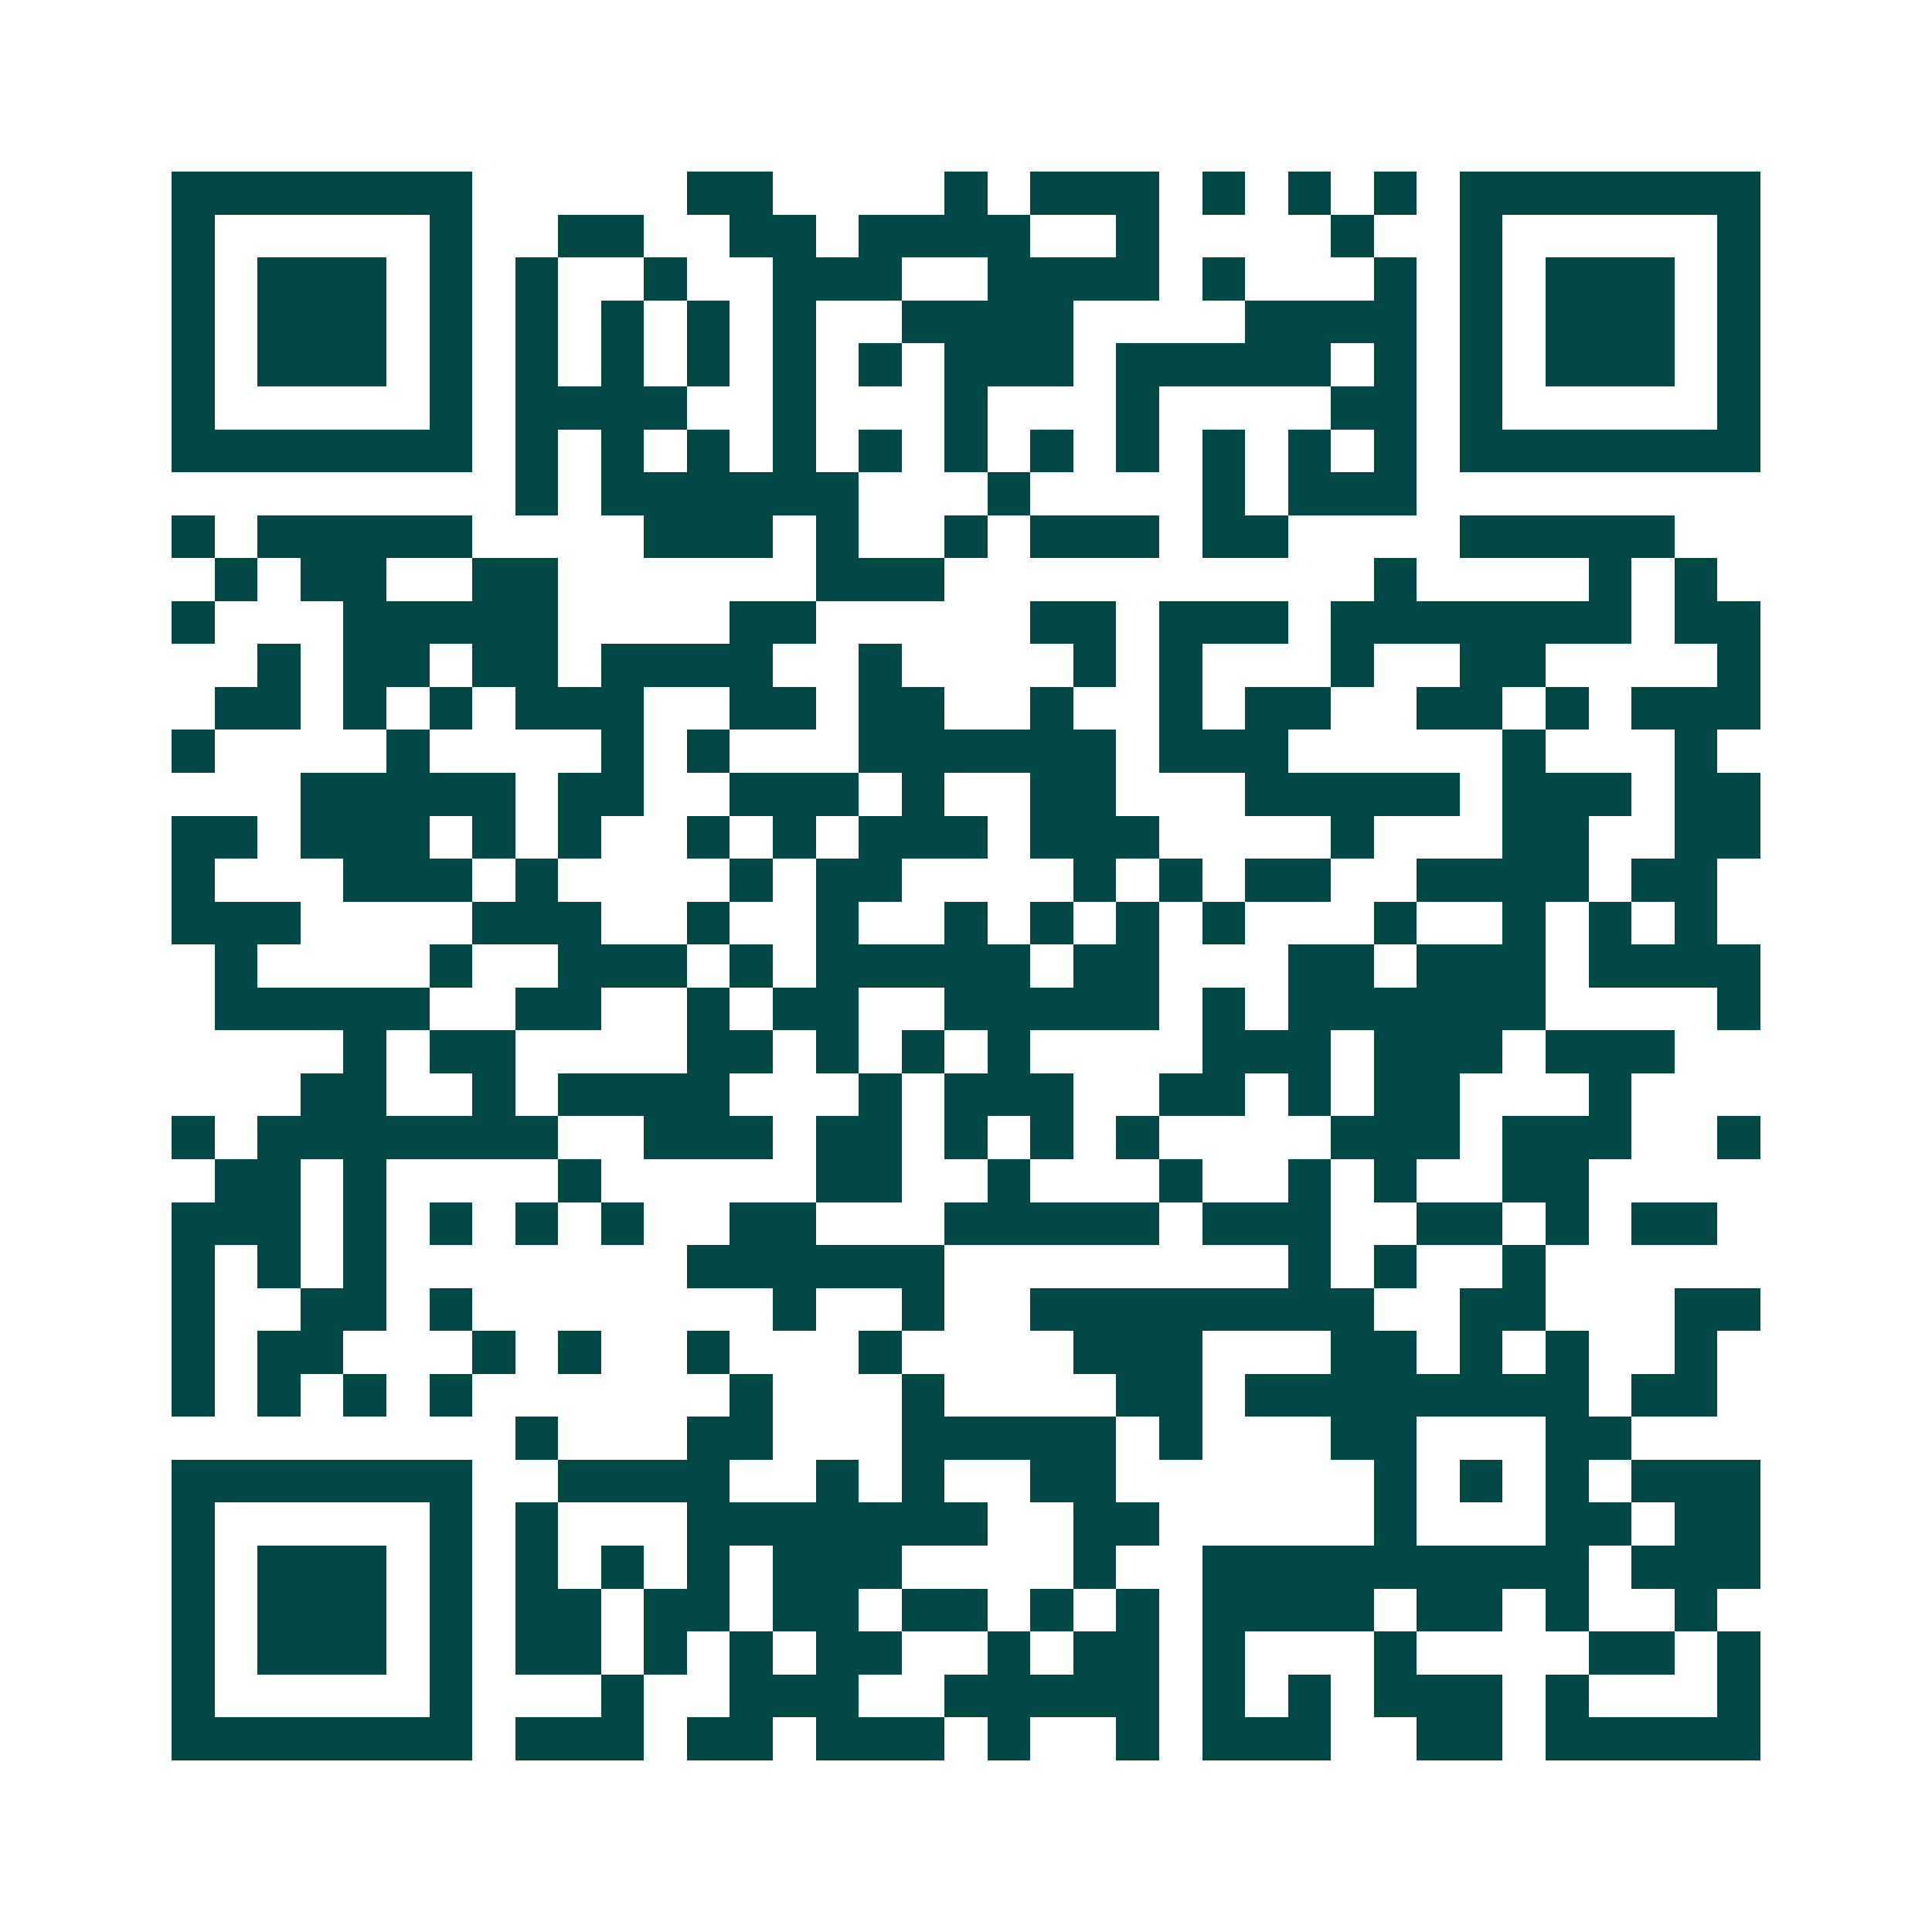 <svg xmlns="http://www.w3.org/2000/svg" width="200" height="200" viewBox="0 0 45 45" shape-rendering="crispEdges"><path fill="#ffffff" d="M0 0h45v45H0z"/><path stroke="#014847" d="M4 4.5h7m5 0h2m4 0h1m1 0h3m1 0h1m1 0h1m1 0h1m1 0h7M4 5.5h1m5 0h1m2 0h2m2 0h2m1 0h4m2 0h1m4 0h1m2 0h1m5 0h1M4 6.5h1m1 0h3m1 0h1m1 0h1m2 0h1m2 0h3m2 0h4m1 0h1m3 0h1m1 0h1m1 0h3m1 0h1M4 7.5h1m1 0h3m1 0h1m1 0h1m1 0h1m1 0h1m1 0h1m2 0h4m4 0h4m1 0h1m1 0h3m1 0h1M4 8.5h1m1 0h3m1 0h1m1 0h1m1 0h1m1 0h1m1 0h1m1 0h1m1 0h3m1 0h5m1 0h1m1 0h1m1 0h3m1 0h1M4 9.5h1m5 0h1m1 0h4m2 0h1m3 0h1m3 0h1m4 0h2m1 0h1m5 0h1M4 10.5h7m1 0h1m1 0h1m1 0h1m1 0h1m1 0h1m1 0h1m1 0h1m1 0h1m1 0h1m1 0h1m1 0h1m1 0h7M12 11.5h1m1 0h6m3 0h1m4 0h1m1 0h3M4 12.5h1m1 0h5m4 0h3m1 0h1m2 0h1m1 0h3m1 0h2m4 0h5M5 13.5h1m1 0h2m2 0h2m6 0h3m10 0h1m4 0h1m1 0h1M4 14.5h1m3 0h5m4 0h2m5 0h2m1 0h3m1 0h7m1 0h2M6 15.5h1m1 0h2m1 0h2m1 0h4m2 0h1m4 0h1m1 0h1m3 0h1m2 0h2m4 0h1M5 16.5h2m1 0h1m1 0h1m1 0h3m2 0h2m1 0h2m2 0h1m2 0h1m1 0h2m2 0h2m1 0h1m1 0h3M4 17.5h1m4 0h1m4 0h1m1 0h1m3 0h6m1 0h3m5 0h1m3 0h1M7 18.5h5m1 0h2m2 0h3m1 0h1m2 0h2m3 0h5m1 0h3m1 0h2M4 19.5h2m1 0h3m1 0h1m1 0h1m2 0h1m1 0h1m1 0h3m1 0h3m4 0h1m3 0h2m2 0h2M4 20.5h1m3 0h3m1 0h1m4 0h1m1 0h2m4 0h1m1 0h1m1 0h2m2 0h4m1 0h2M4 21.5h3m4 0h3m2 0h1m2 0h1m2 0h1m1 0h1m1 0h1m1 0h1m3 0h1m2 0h1m1 0h1m1 0h1M5 22.5h1m4 0h1m2 0h3m1 0h1m1 0h5m1 0h2m3 0h2m1 0h3m1 0h4M5 23.5h5m2 0h2m2 0h1m1 0h2m2 0h5m1 0h1m1 0h6m4 0h1M8 24.5h1m1 0h2m4 0h2m1 0h1m1 0h1m1 0h1m4 0h3m1 0h3m1 0h3M7 25.5h2m2 0h1m1 0h4m3 0h1m1 0h3m2 0h2m1 0h1m1 0h2m3 0h1M4 26.5h1m1 0h7m2 0h3m1 0h2m1 0h1m1 0h1m1 0h1m4 0h3m1 0h3m2 0h1M5 27.5h2m1 0h1m4 0h1m5 0h2m2 0h1m3 0h1m2 0h1m1 0h1m2 0h2M4 28.5h3m1 0h1m1 0h1m1 0h1m1 0h1m2 0h2m3 0h5m1 0h3m2 0h2m1 0h1m1 0h2M4 29.5h1m1 0h1m1 0h1m7 0h6m8 0h1m1 0h1m2 0h1M4 30.5h1m2 0h2m1 0h1m7 0h1m2 0h1m2 0h8m2 0h2m3 0h2M4 31.5h1m1 0h2m3 0h1m1 0h1m2 0h1m3 0h1m4 0h3m3 0h2m1 0h1m1 0h1m2 0h1M4 32.5h1m1 0h1m1 0h1m1 0h1m6 0h1m3 0h1m4 0h2m1 0h8m1 0h2M12 33.5h1m3 0h2m3 0h5m1 0h1m3 0h2m3 0h2M4 34.5h7m2 0h4m2 0h1m1 0h1m2 0h2m6 0h1m1 0h1m1 0h1m1 0h3M4 35.5h1m5 0h1m1 0h1m3 0h7m2 0h2m5 0h1m3 0h2m1 0h2M4 36.5h1m1 0h3m1 0h1m1 0h1m1 0h1m1 0h1m1 0h3m4 0h1m2 0h9m1 0h3M4 37.5h1m1 0h3m1 0h1m1 0h2m1 0h2m1 0h2m1 0h2m1 0h1m1 0h1m1 0h4m1 0h2m1 0h1m2 0h1M4 38.5h1m1 0h3m1 0h1m1 0h2m1 0h1m1 0h1m1 0h2m2 0h1m1 0h2m1 0h1m3 0h1m4 0h2m1 0h1M4 39.5h1m5 0h1m3 0h1m2 0h3m2 0h5m1 0h1m1 0h1m1 0h3m1 0h1m3 0h1M4 40.5h7m1 0h3m1 0h2m1 0h3m1 0h1m2 0h1m1 0h3m2 0h2m1 0h5"/></svg>
